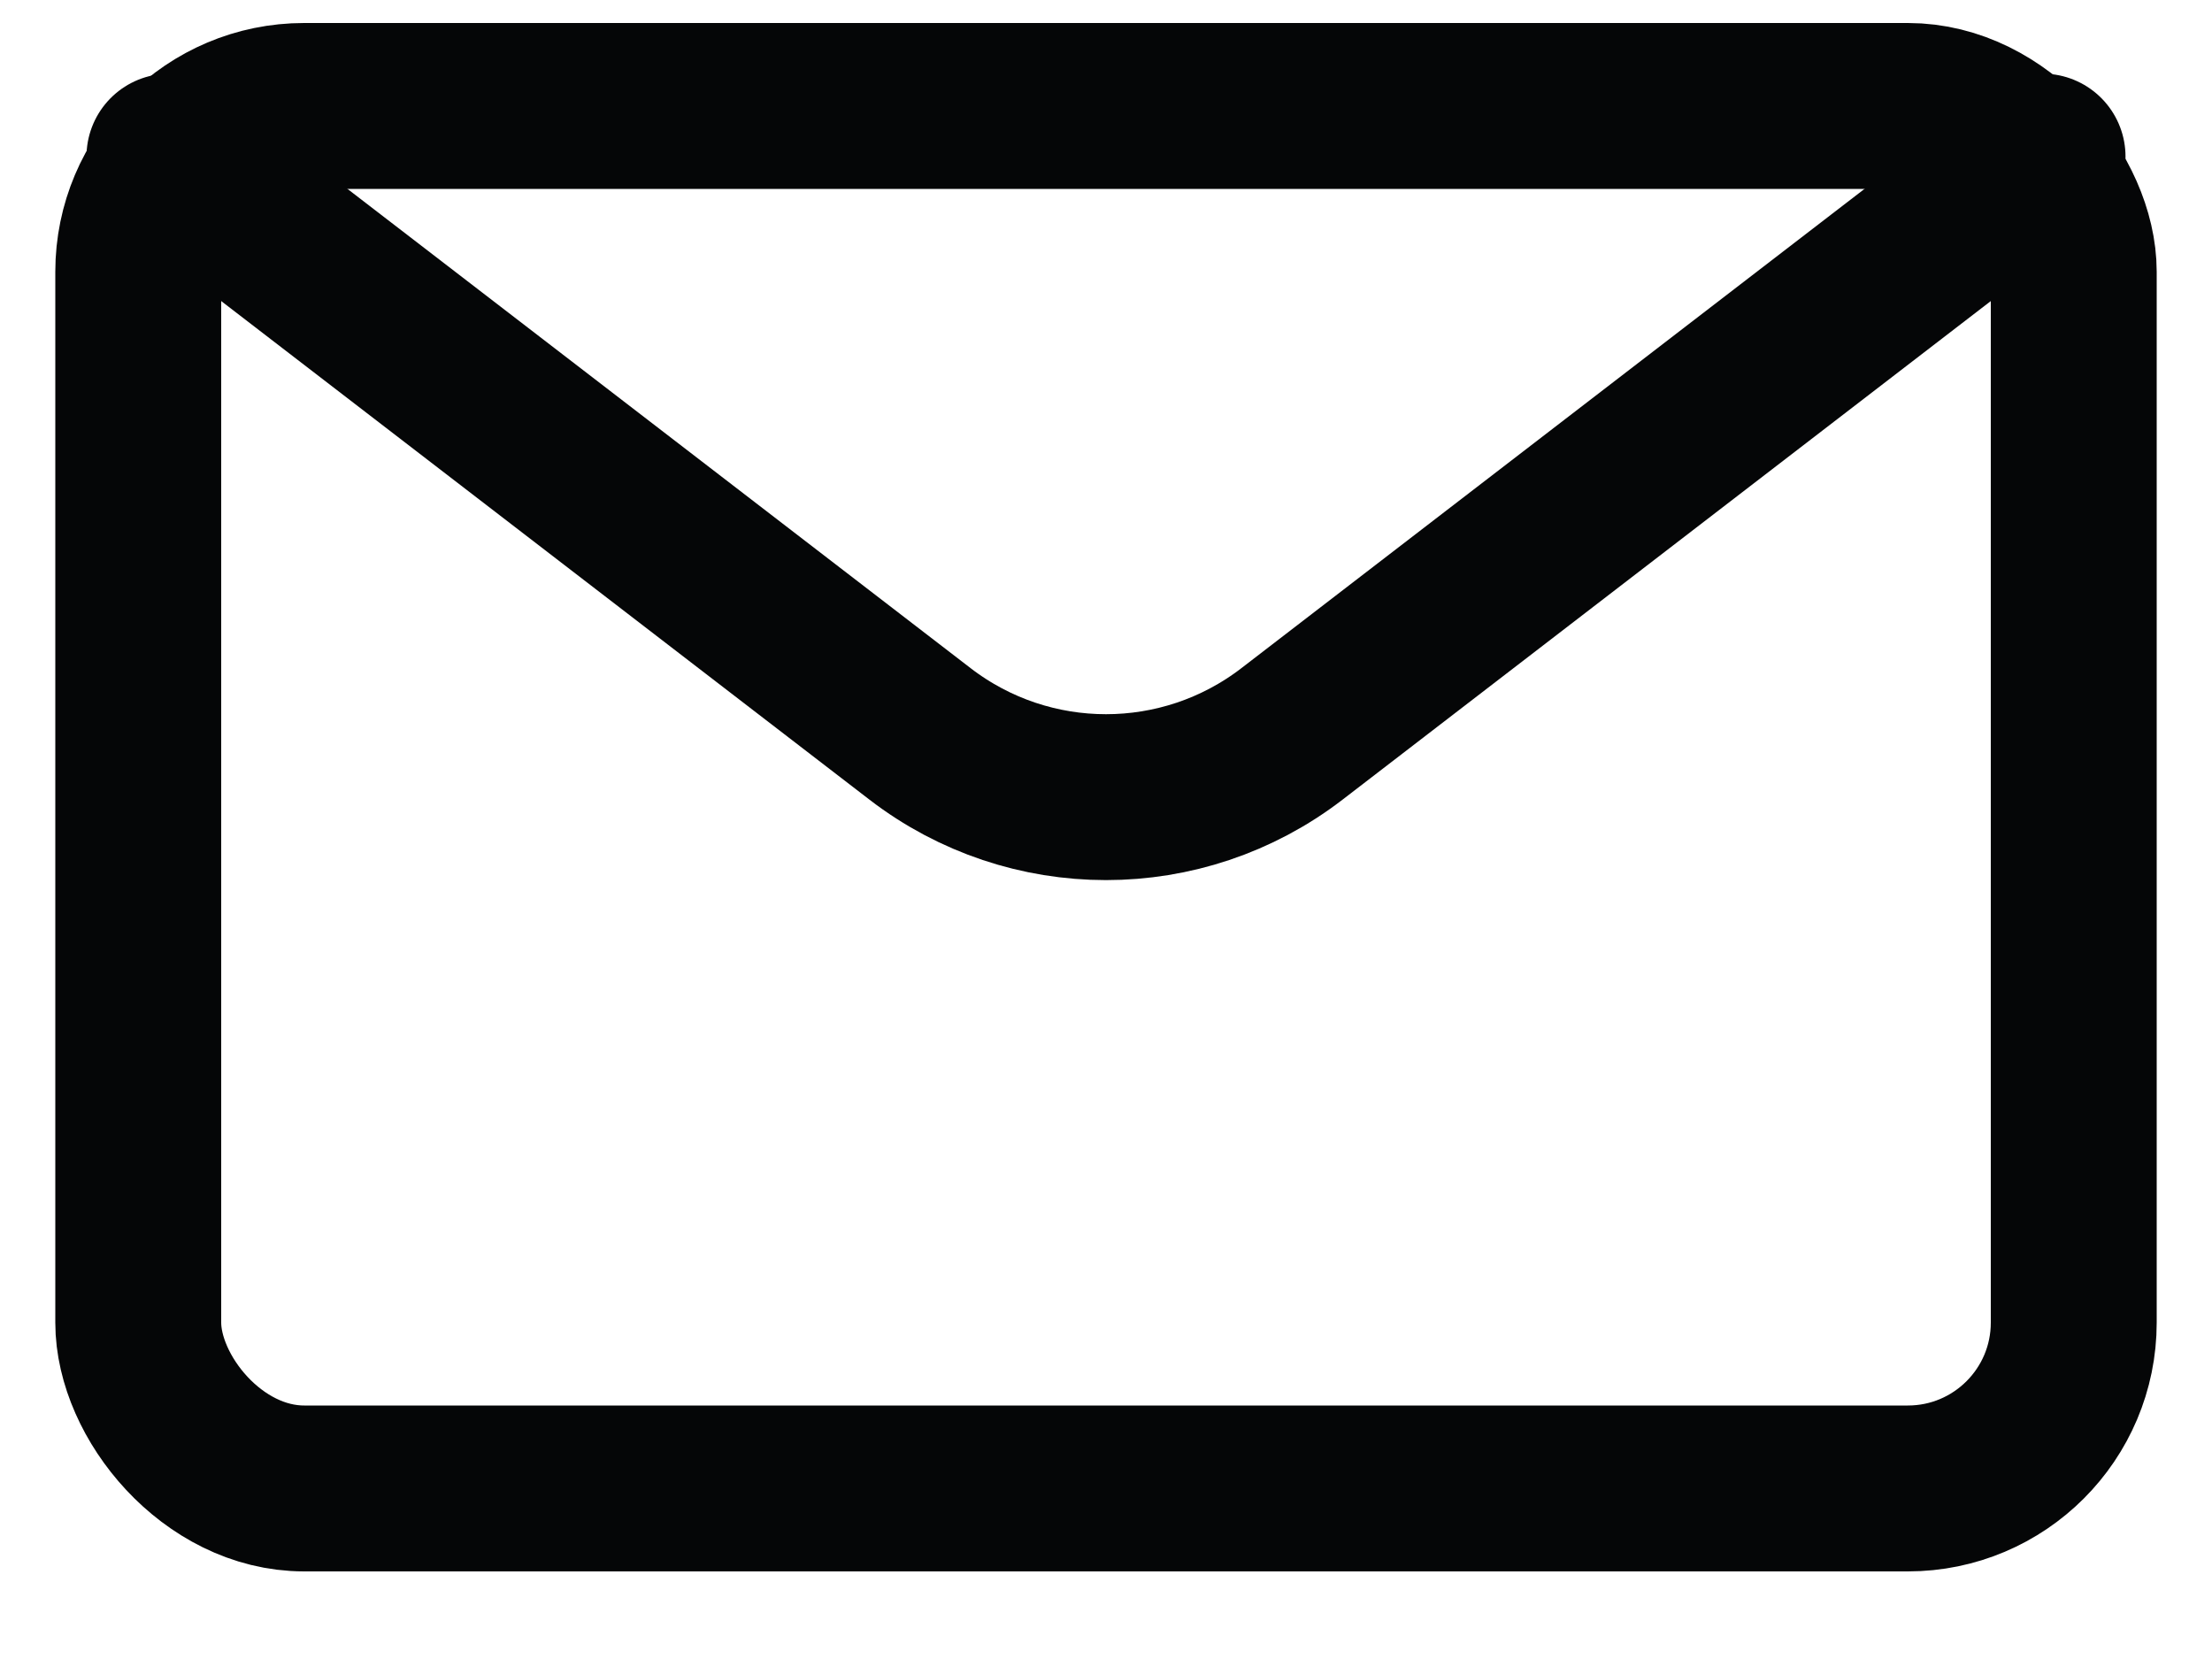 <svg width="20" height="15" viewBox="0 0 20 15" fill="none" xmlns="http://www.w3.org/2000/svg"><g id="Group"><g id="email-action-unread"><rect id="Rectangle-path" x="1.25" y="0.958" width="17.5" height="12.5" rx="1.5" stroke="#050607" stroke-width="1.5" stroke-linecap="round" stroke-linejoin="round"/><path id="Shape" d="M18.468 1.416L11.681 6.636C10.69 7.398 9.31 7.398 8.319 6.636L1.532 1.416" stroke="#050607" stroke-width="1.5" stroke-linecap="round" stroke-linejoin="round"/></g></g></svg>